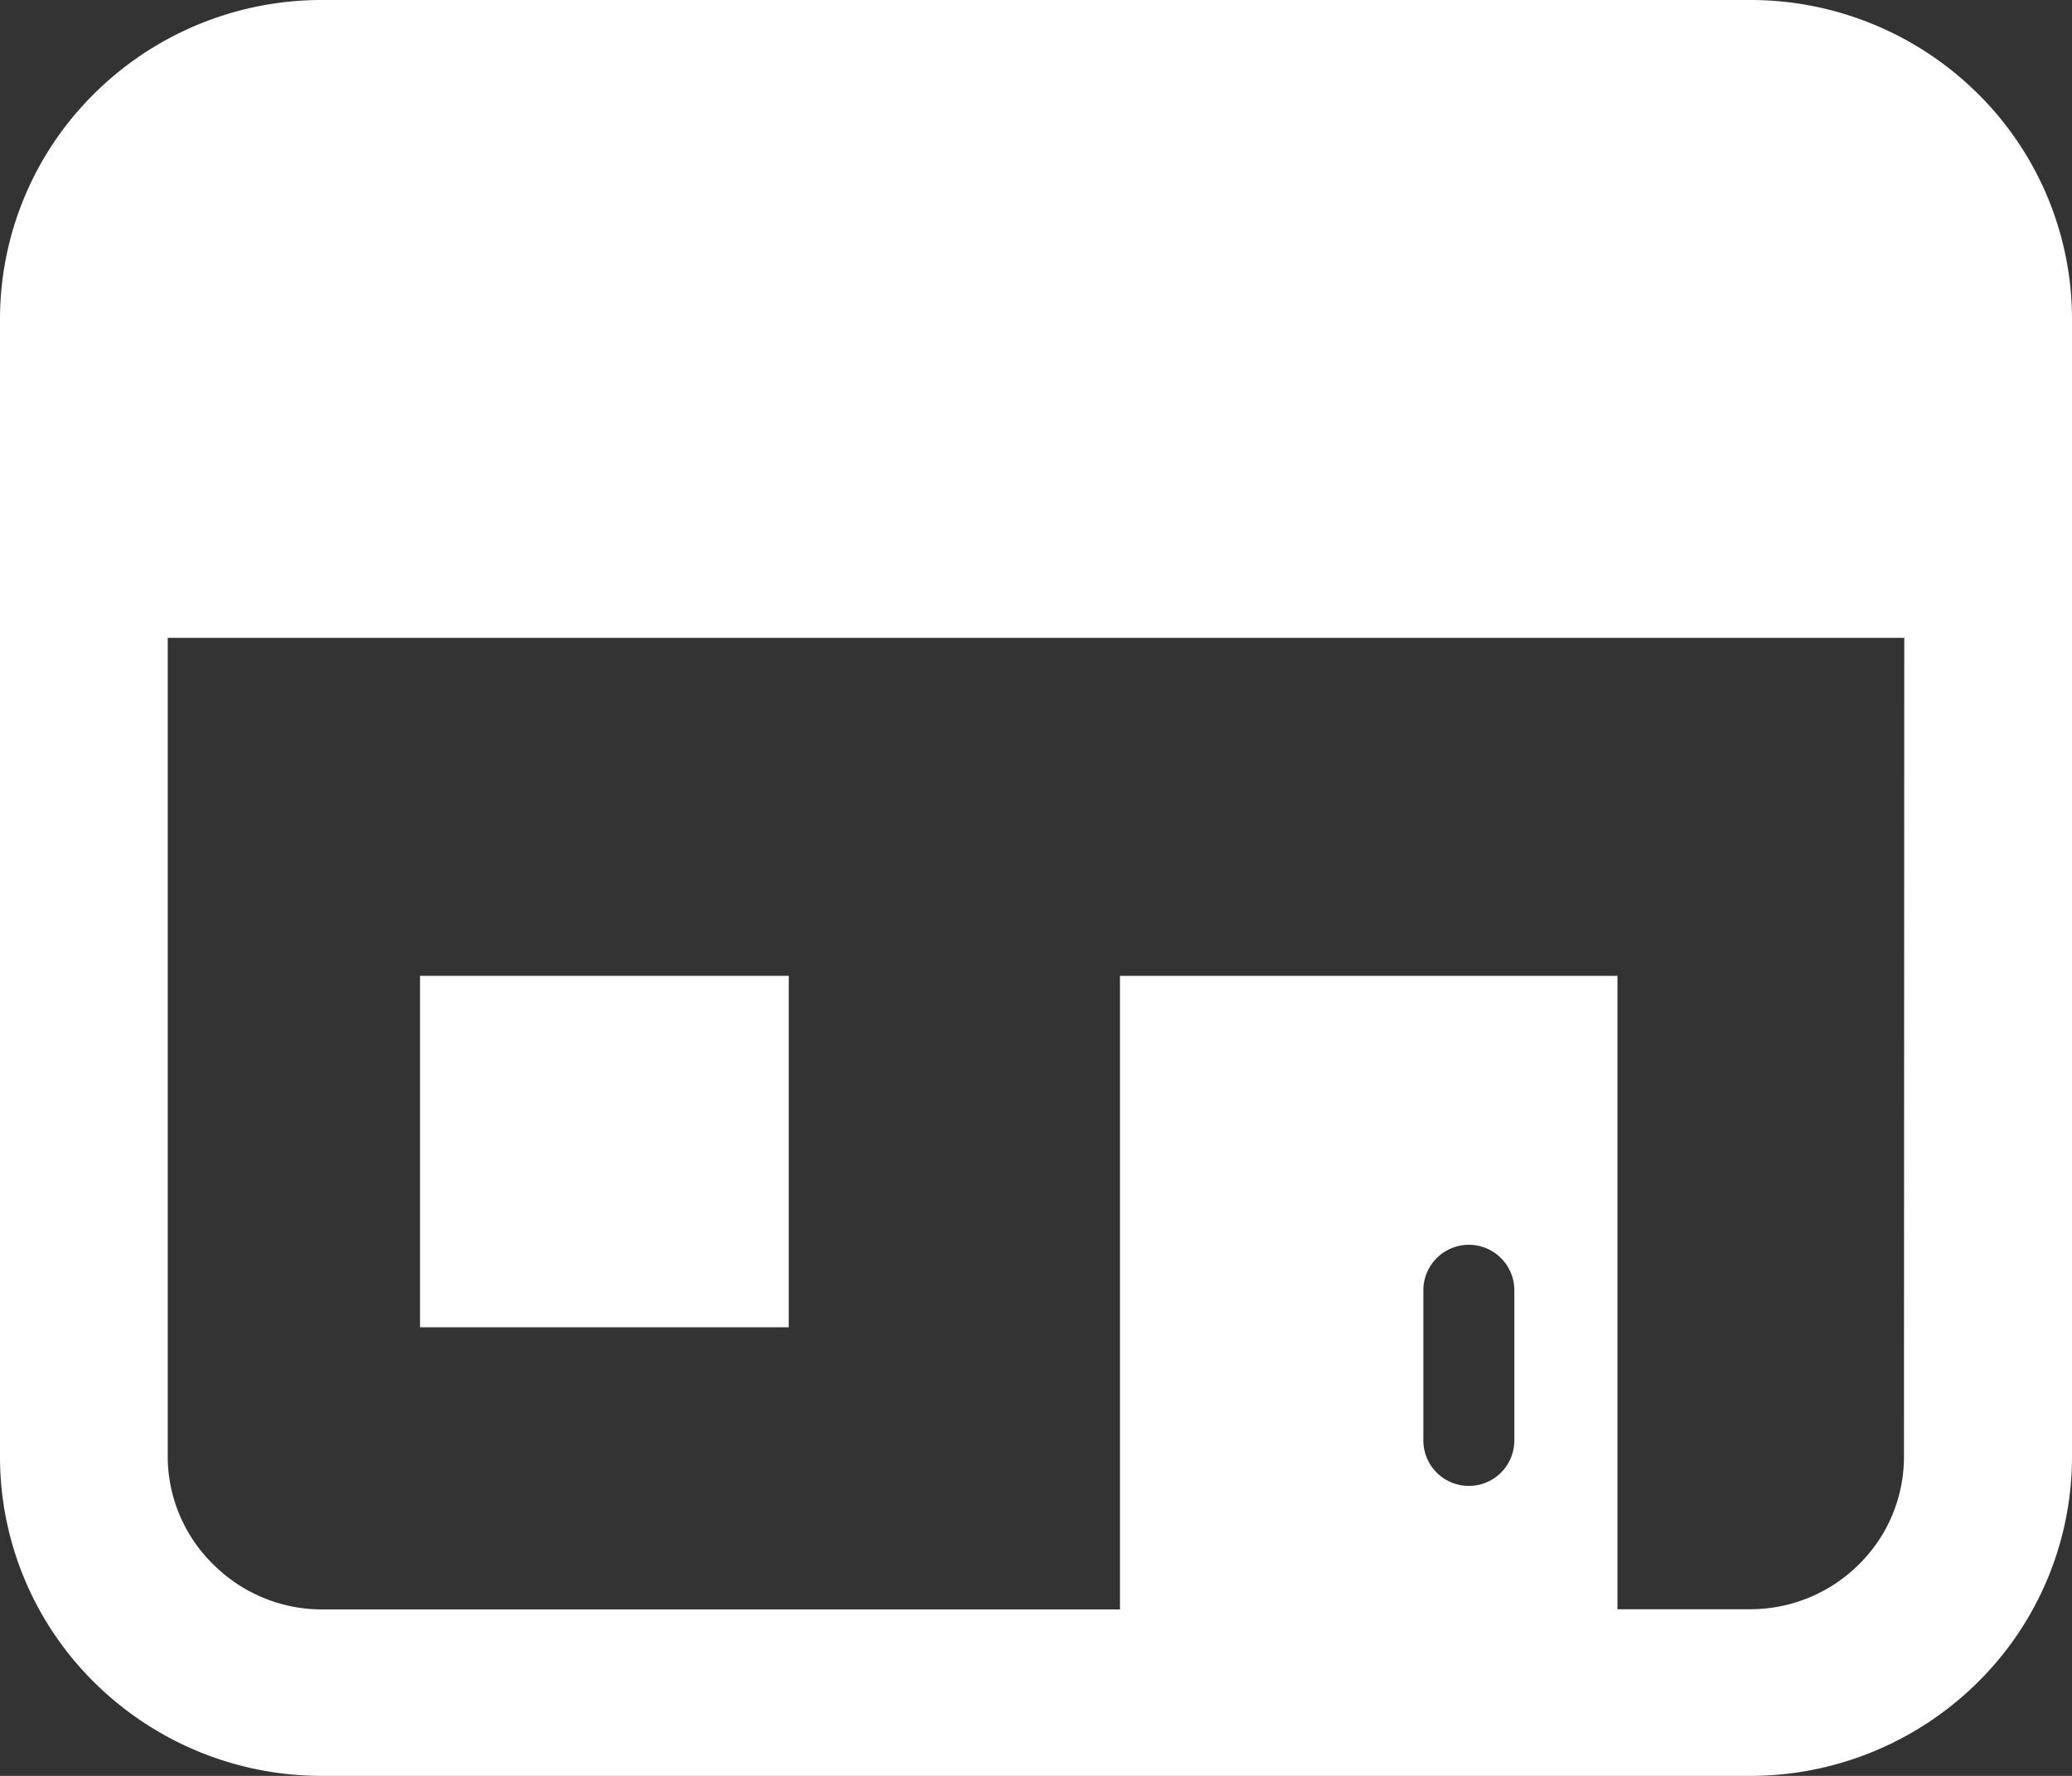 <svg id="ベクトルスマートオブジェクト" xmlns="http://www.w3.org/2000/svg" xmlns:xlink="http://www.w3.org/1999/xlink" width="21" height="18" viewBox="0 0 21 18">
  <rect x="0" y="0" width="21" height="18" fill="#333333" stroke="none"/>
  <defs>
    <clipPath id="clip-path">
      <rect id="長方形_41" data-name="長方形 41" width="21" height="18" transform="translate(0 0)" fill="none"/>
    </clipPath>
  </defs>
  <g id="グループ_28" data-name="グループ 28">
    <g id="グループ_27" data-name="グループ 27" clip-path="url(#clip-path)">
      <path id="パス_28" data-name="パス 28" d="M20.044.948A3.273,3.273,0,0,0,17.735,0H3.265A3.273,3.273,0,0,0,.956.948,3.215,3.215,0,0,0,0,3.235V14.765a3.215,3.215,0,0,0,.956,2.288A3.274,3.274,0,0,0,3.265,18H17.735a3.274,3.274,0,0,0,2.309-.948A3.214,3.214,0,0,0,21,14.765V3.235A3.214,3.214,0,0,0,20.044.948M15.348,14.6a.461.461,0,0,1-.922,0V13.078a.461.461,0,0,1,.922,0Zm3.949.163a1.533,1.533,0,0,1-.458,1.095,1.561,1.561,0,0,1-1.1.453H16.393V9.891H11.351v6.422H3.265a1.561,1.561,0,0,1-1.1-.453A1.533,1.533,0,0,1,1.7,14.765v-8.3H19.3Z" fill="#fff"/>
      <rect id="長方形_40" data-name="長方形 40" width="3.737" height="3.562" transform="translate(4.257 9.891)" fill="#fff"/>
    </g>
  </g>
</svg>
